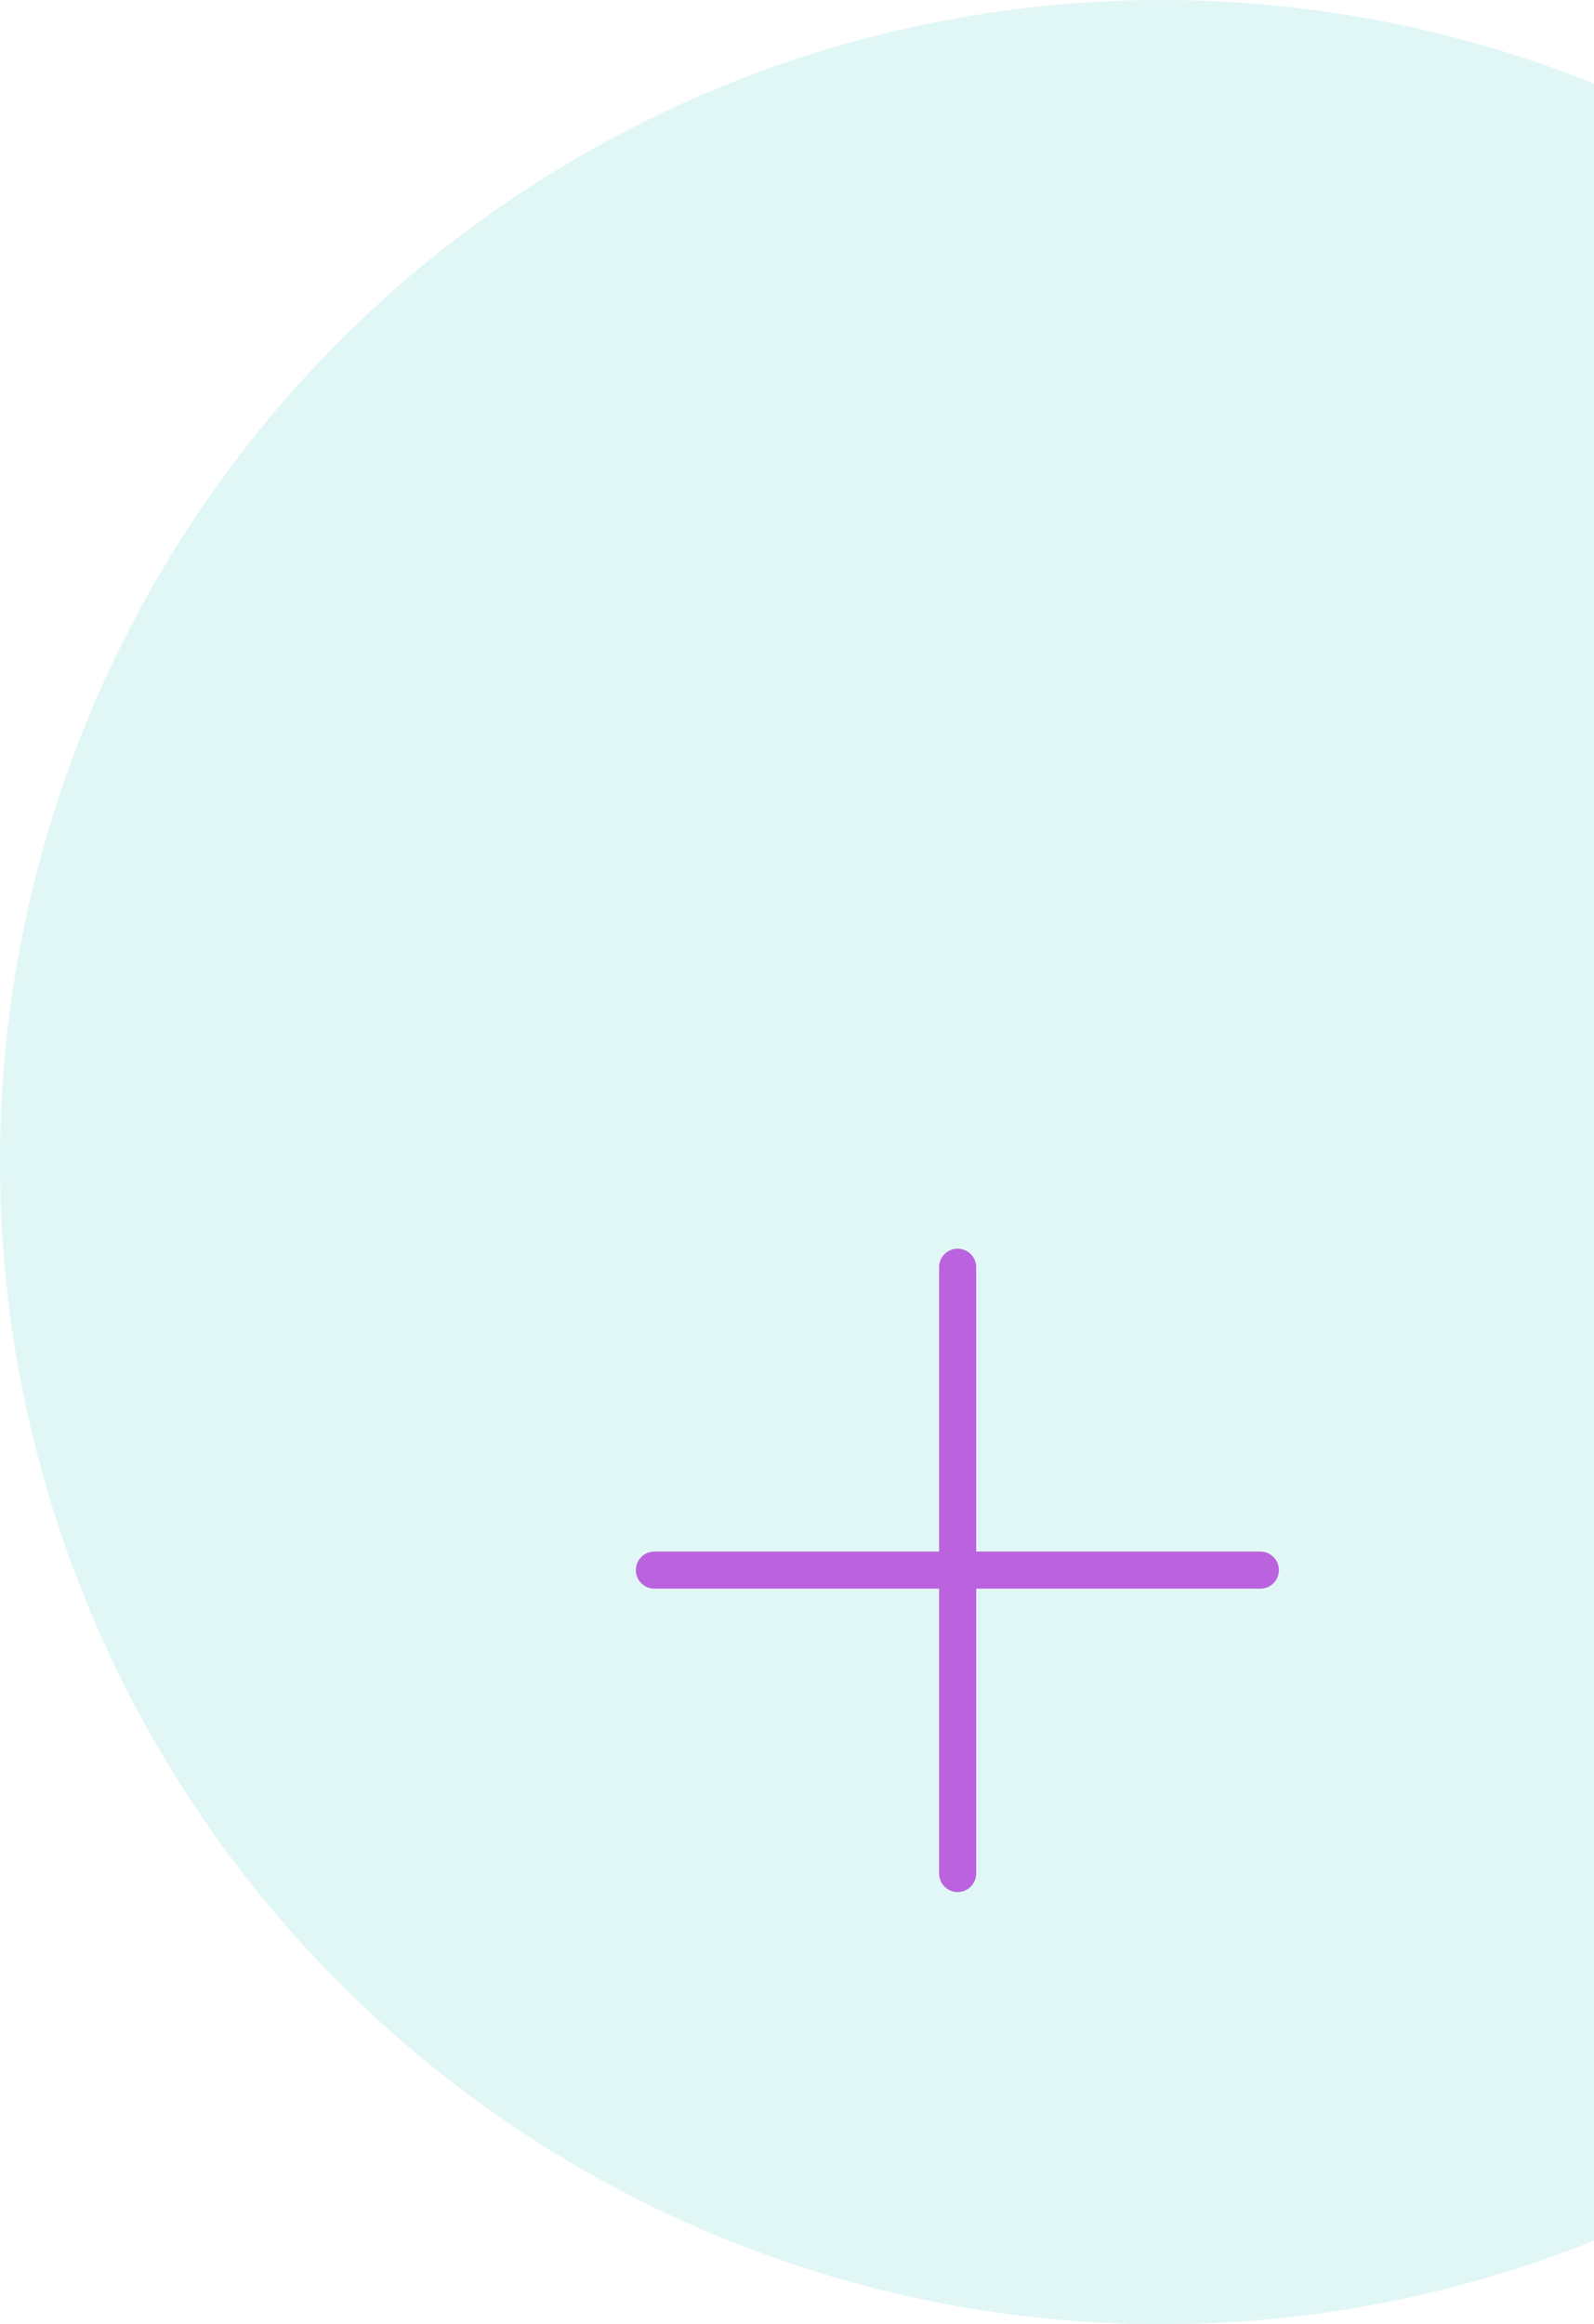<svg xmlns="http://www.w3.org/2000/svg" xmlns:xlink="http://www.w3.org/1999/xlink" width="129" height="188" viewBox="0 0 129 188"><defs><path id="mzgfa" d="M864 6802a94 94 0 1 1 188 0 94 94 0 0 1-188 0z"/><path id="mzgfb" d="M941.5 6810.5v49.04"/><path id="mzgfc" d="M966 6835h-49.04"/></defs><g><g clip-path="url(#clip-49A23AAD-00A9-4426-9ABD-6A80D0691137)" opacity=".12" transform="translate(-864 -6708)"><use fill="#00b7b2" xlink:href="#mzgfa"/></g><g transform="translate(-864 -6708)"><use fill="#fff" fill-opacity="0" stroke="#bb62df" stroke-linecap="round" stroke-linejoin="round" stroke-miterlimit="50" stroke-width="3" xlink:href="#mzgfb"/></g><g transform="translate(-864 -6708)"><use fill="#fff" fill-opacity="0" stroke="#bb62df" stroke-linecap="round" stroke-linejoin="round" stroke-miterlimit="50" stroke-width="3" xlink:href="#mzgfc"/></g></g></svg>